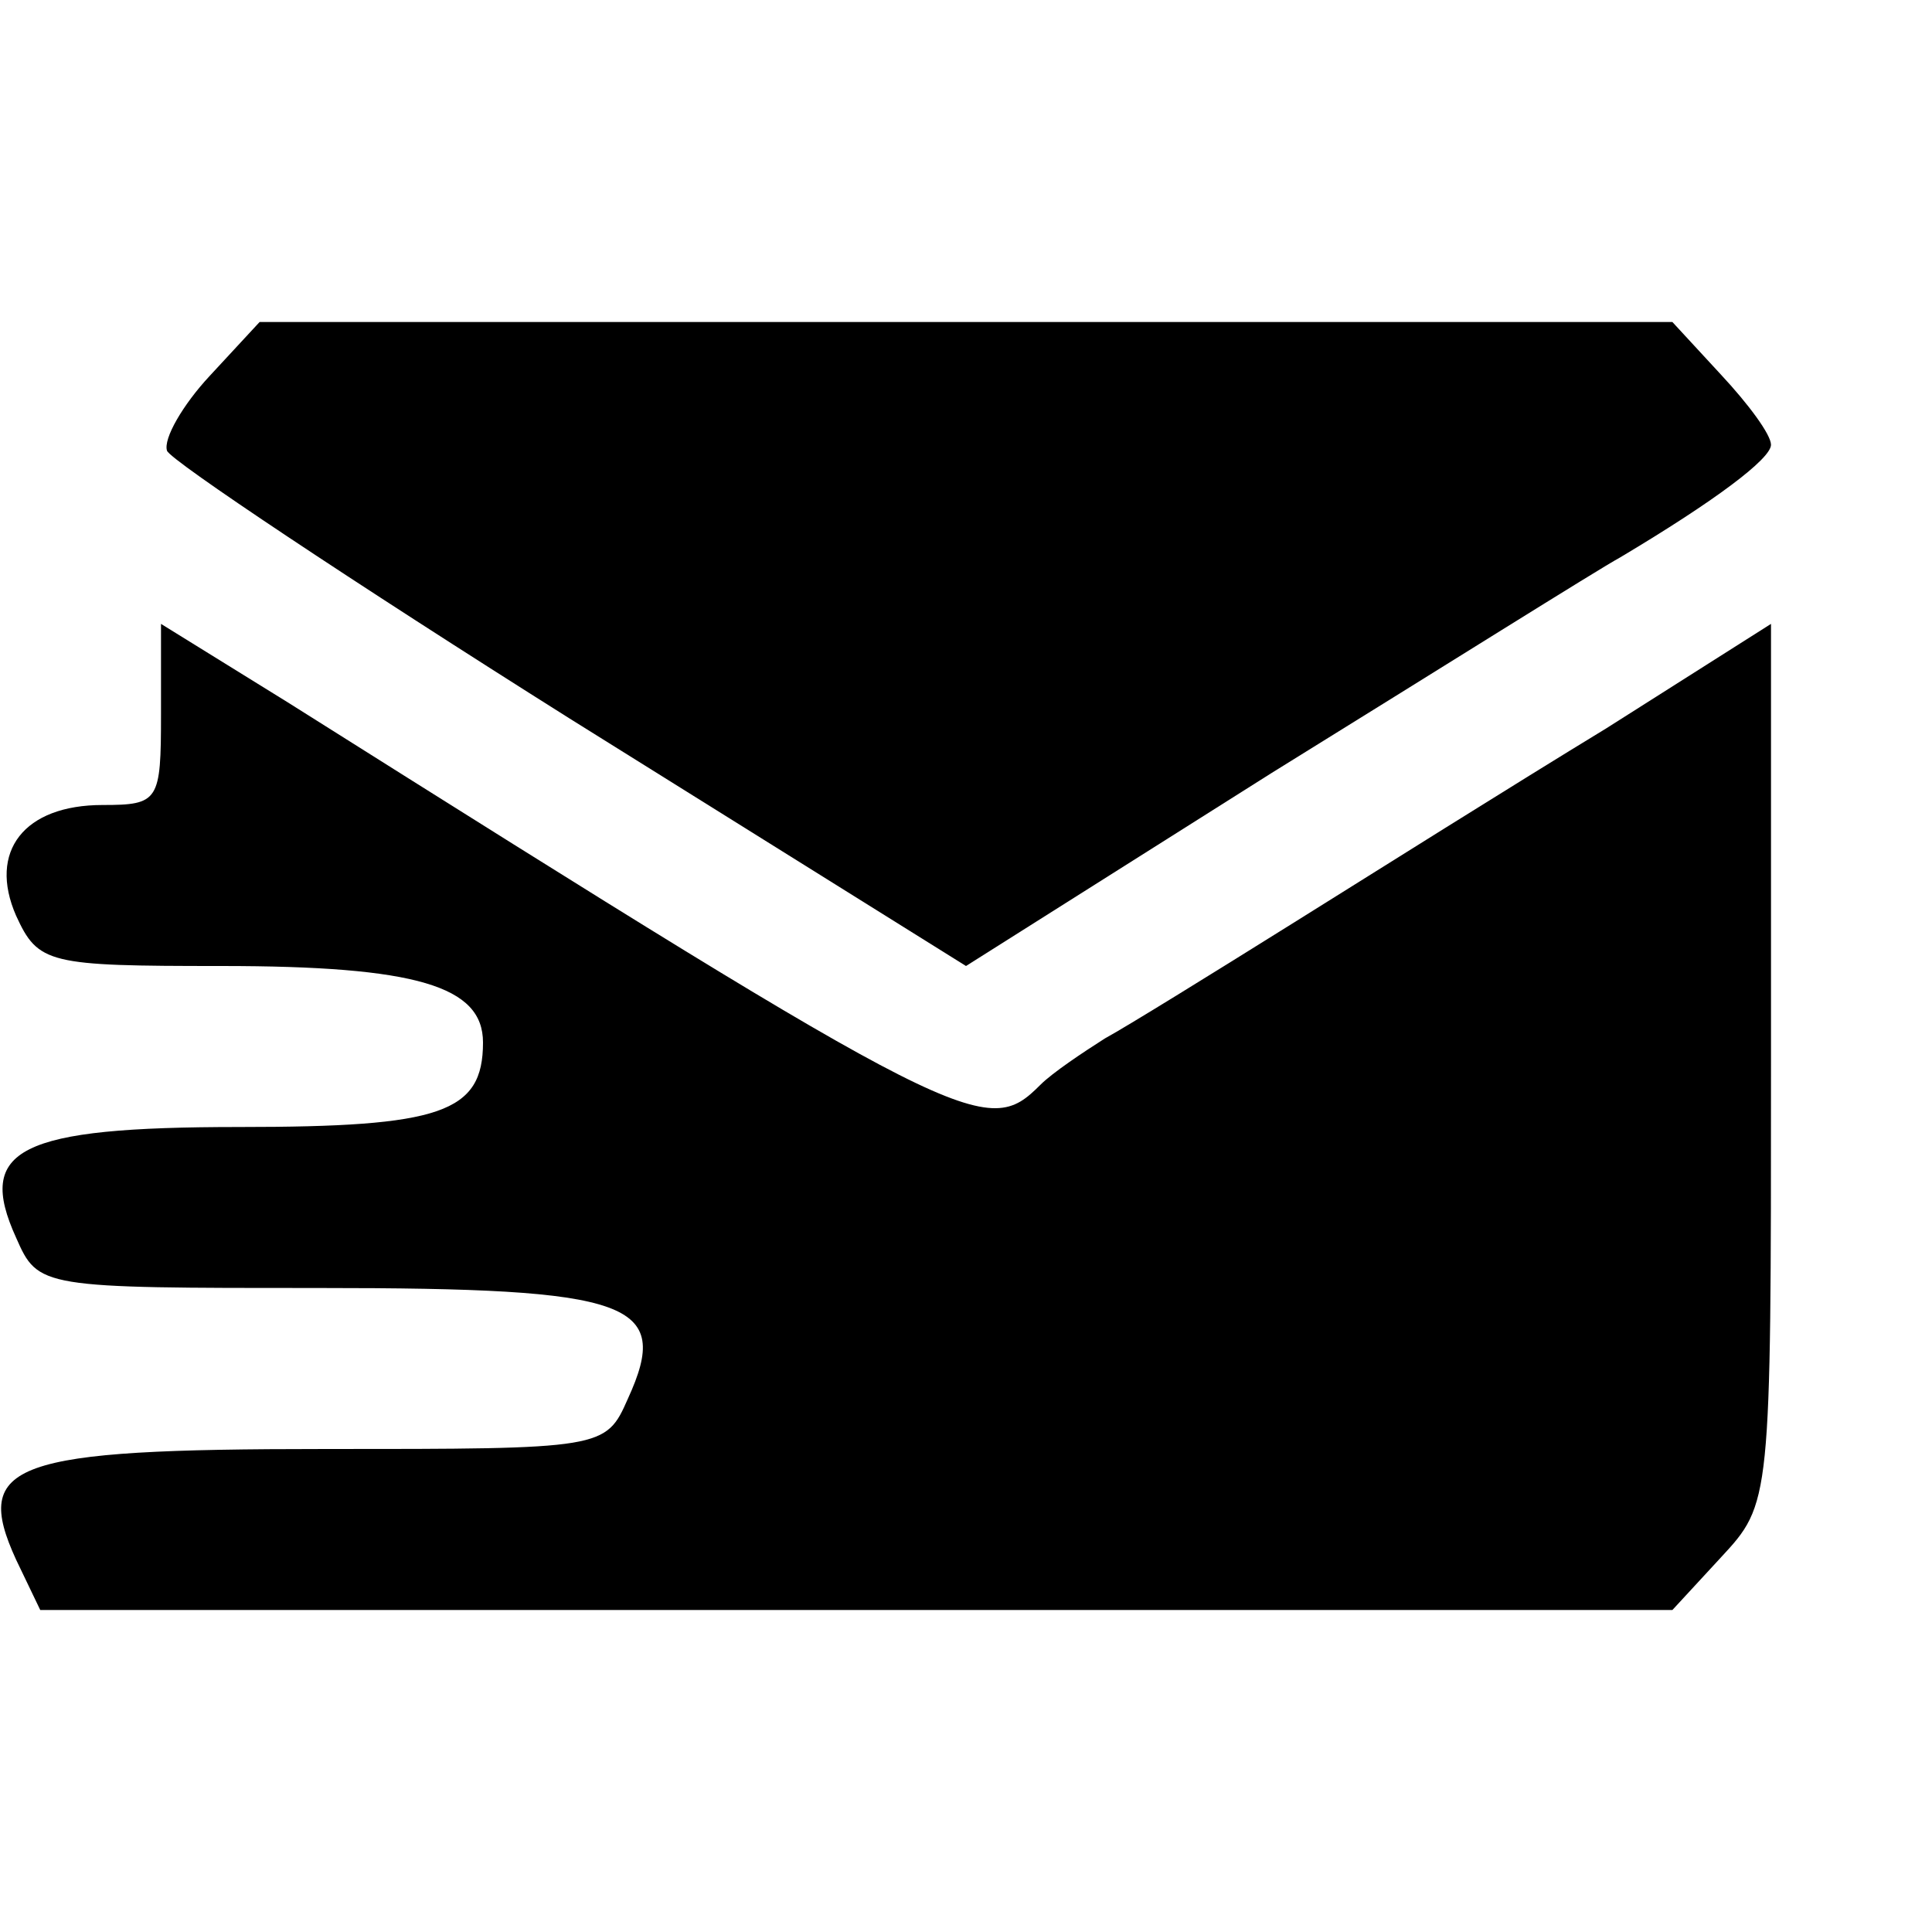 <?xml version="1.0" standalone="no"?>
<!DOCTYPE svg PUBLIC "-//W3C//DTD SVG 20010904//EN"
 "http://www.w3.org/TR/2001/REC-SVG-20010904/DTD/svg10.dtd">
<svg version="1.0" xmlns="http://www.w3.org/2000/svg"
 width="96pt" height="96pt" viewBox="0 0 96 96"
 preserveAspectRatio="xMidYMid meet">
<g transform="translate(0,96) scale(0.1,-0.1)"
fill="#000000" stroke="none">
<path d="M104 773 c-13 -14 -23 -31 -21 -37 2 -5 92 -65 200 -133 l197 -123
152 96 c84 52 162 101 173 107 47 28 75 49 75 56 0 5 -11 20 -25 35 l-24 26
-351 0 -351 0 -25 -27z"/>
<path d="M80 605 c0 -43 -1 -45 -29 -45 -39 0 -57 -23 -43 -55 11 -24 16 -25
102 -25 97 0 130 -10 130 -38 0 -35 -21 -42 -121 -42 -110 0 -131 -11 -111
-55 11 -25 12 -25 151 -25 155 0 175 -7 153 -55 -11 -25 -12 -25 -151 -25
-155 0 -175 -7 -153 -55 l12 -25 405 0 406 0 24 26 c25 27 25 27 25 246 l0
218 -82 -52 c-46 -28 -116 -72 -156 -97 -40 -25 -82 -51 -93 -57 -11 -7 -26
-17 -32 -23 -27 -27 -36 -23 -374 190 l-63 39 0 -45z"/>
</g>
</svg>

